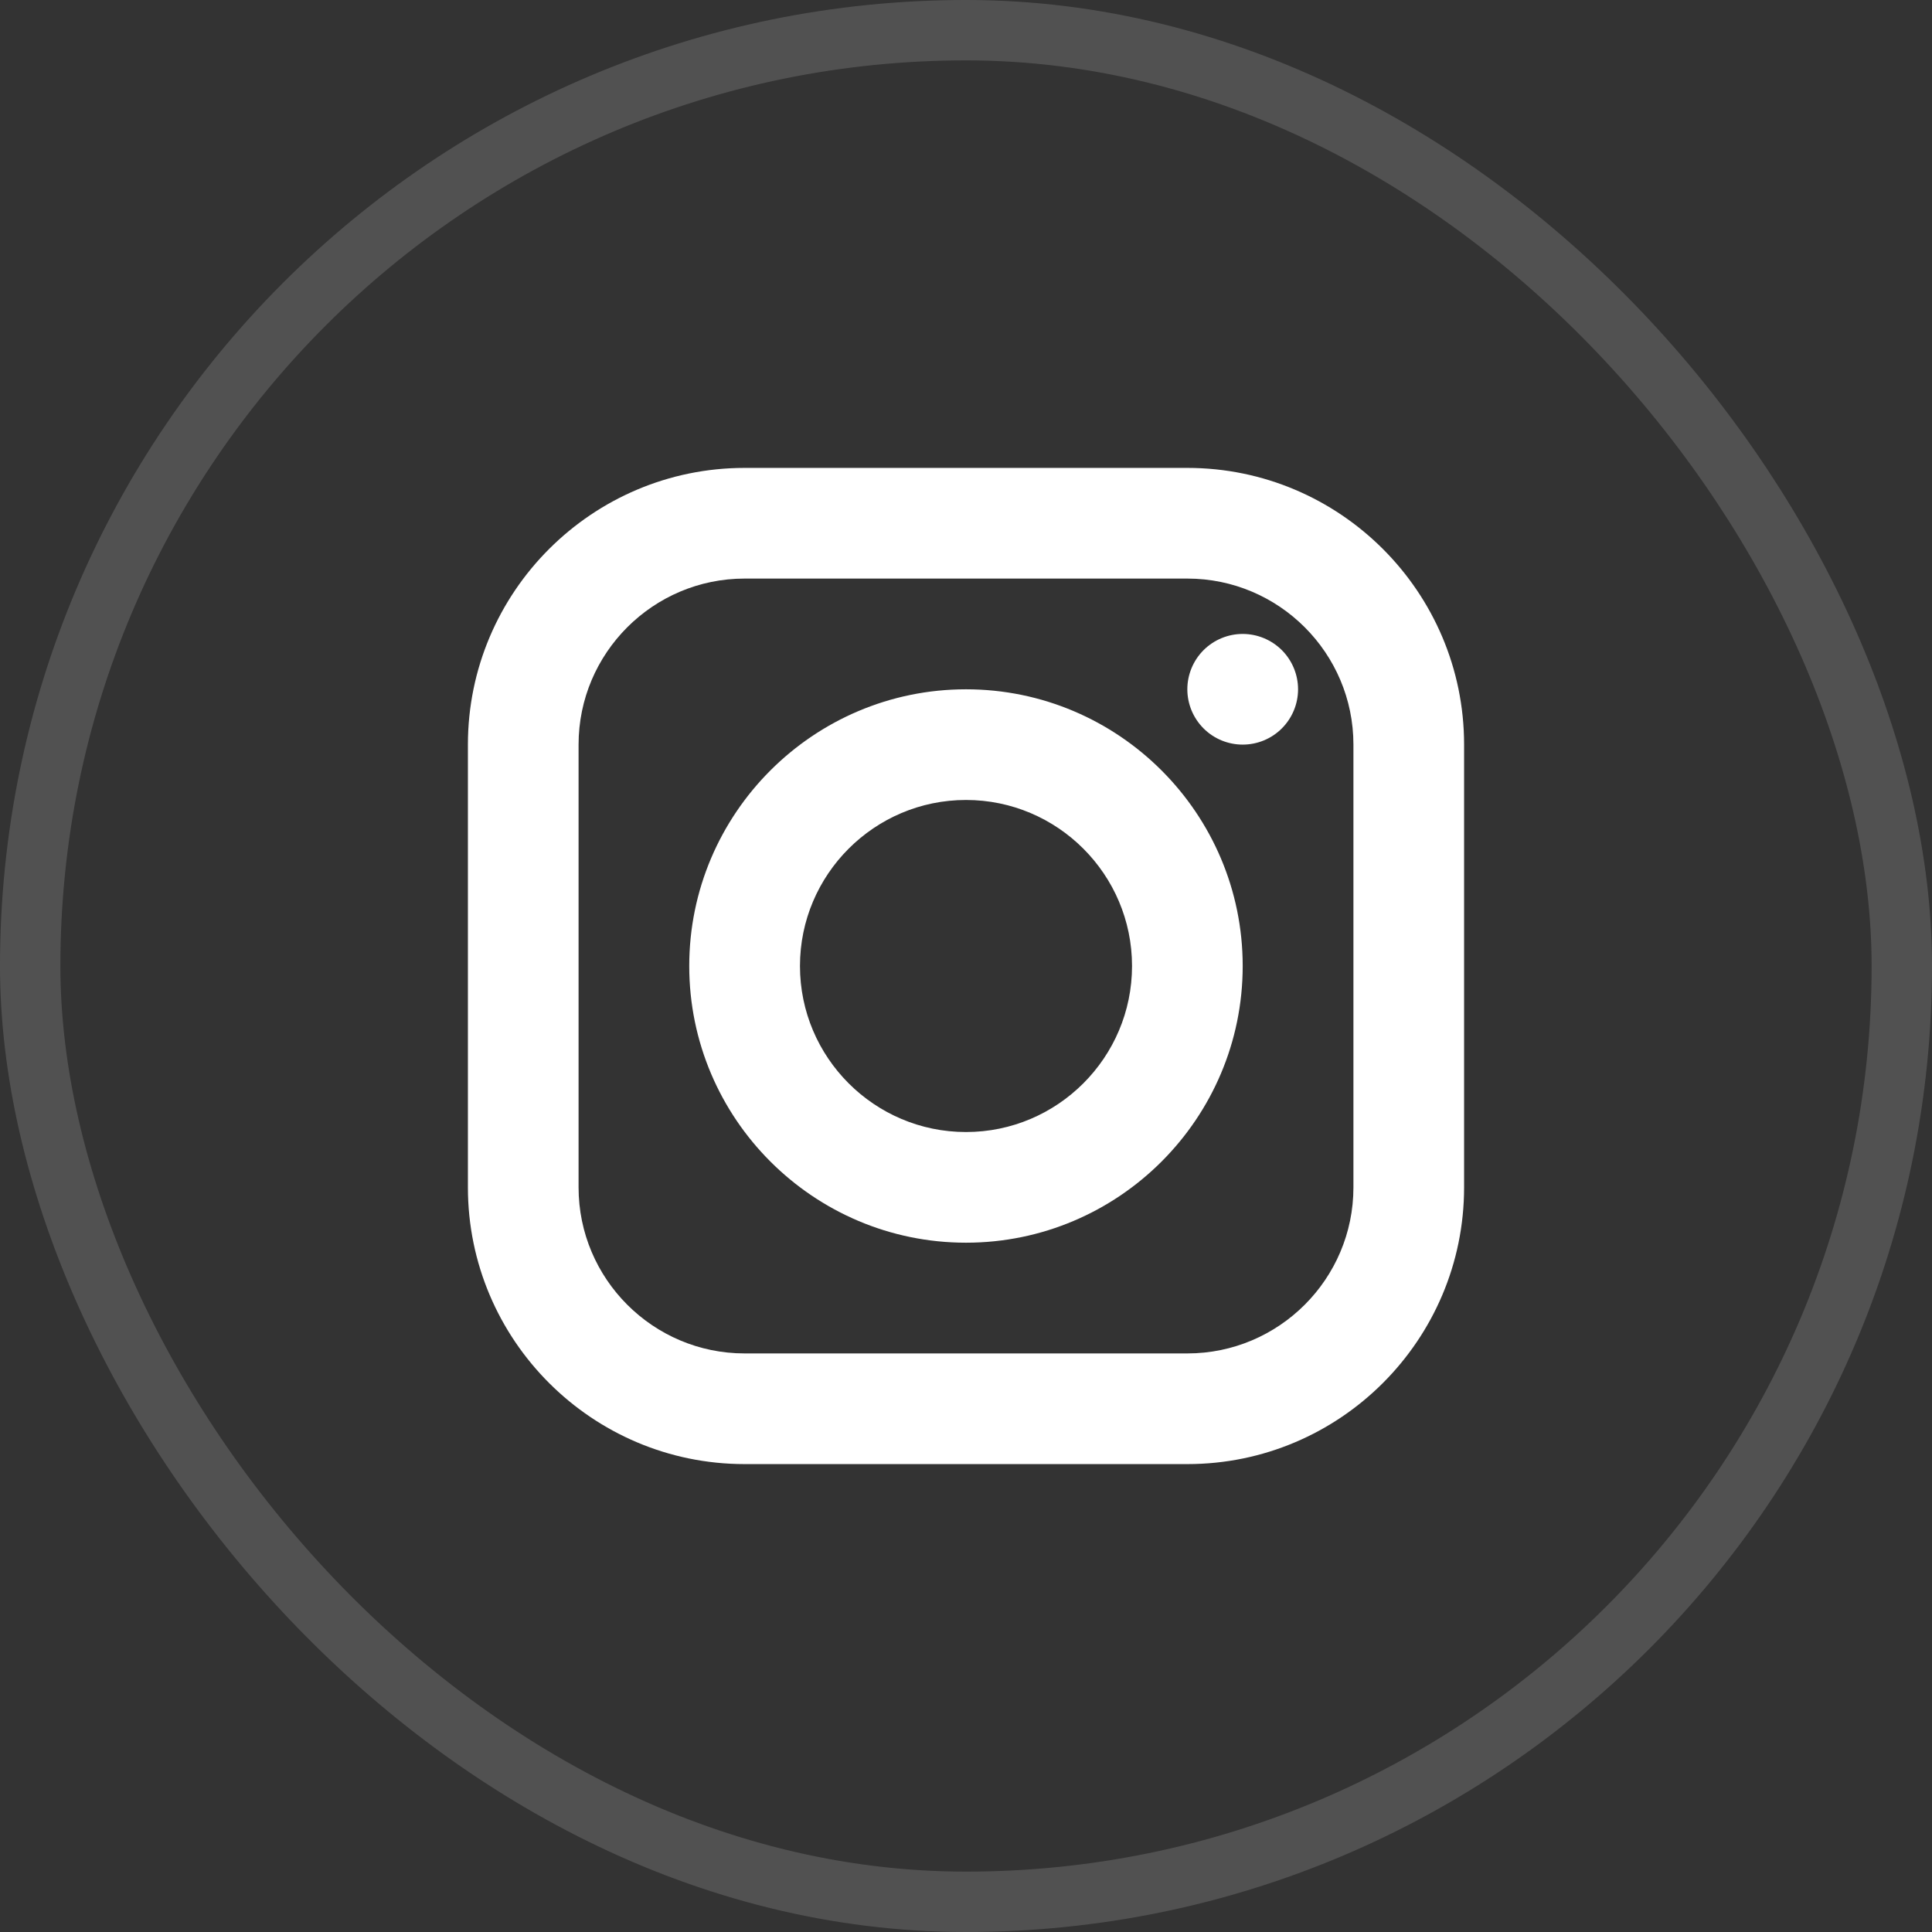 <svg width="32" height="32" viewBox="0 0 32 32" fill="none" xmlns="http://www.w3.org/2000/svg">
<rect x="0" y="0" width="32" height="32" fill="#333333" stroke="none"/>
<g id="Facebook F">
<rect x="0.5" y="0.5" width="31" height="31" rx="15.5" stroke="white" stroke-opacity="0.15"/>
<path id="Vector" d="M19.667 7.75H12.333C9.806 7.75 7.75 9.806 7.75 12.333V19.667C7.75 22.194 9.806 24.25 12.333 24.25H19.667C22.194 24.25 24.25 22.194 24.25 19.667V12.333C24.25 9.806 22.194 7.75 19.667 7.75ZM22.417 19.667C22.417 21.183 21.183 22.417 19.667 22.417H12.333C10.817 22.417 9.583 21.183 9.583 19.667V12.333C9.583 10.817 10.817 9.583 12.333 9.583H19.667C21.183 9.583 22.417 10.817 22.417 12.333V19.667Z" fill="white"/>
<path id="Vector_2" d="M16 11.417C13.473 11.417 11.416 13.473 11.416 16C11.416 18.527 13.473 20.583 16 20.583C18.527 20.583 20.583 18.527 20.583 16C20.583 13.473 18.527 11.417 16 11.417ZM16 18.75C14.484 18.75 13.25 17.516 13.25 16C13.25 14.484 14.484 13.25 16 13.25C17.516 13.25 18.75 14.484 18.75 16C18.75 17.516 17.516 18.75 16 18.75ZM20.583 10.5C20.34 10.5 20.107 10.597 19.935 10.768C19.763 10.94 19.666 11.174 19.666 11.417C19.666 11.66 19.763 11.893 19.935 12.065C20.107 12.237 20.34 12.333 20.583 12.333C20.826 12.333 21.059 12.237 21.231 12.065C21.403 11.893 21.5 11.66 21.5 11.417C21.5 11.174 21.403 10.94 21.231 10.768C21.059 10.597 20.826 10.5 20.583 10.5Z" fill="white"/>
</g>
</svg>

